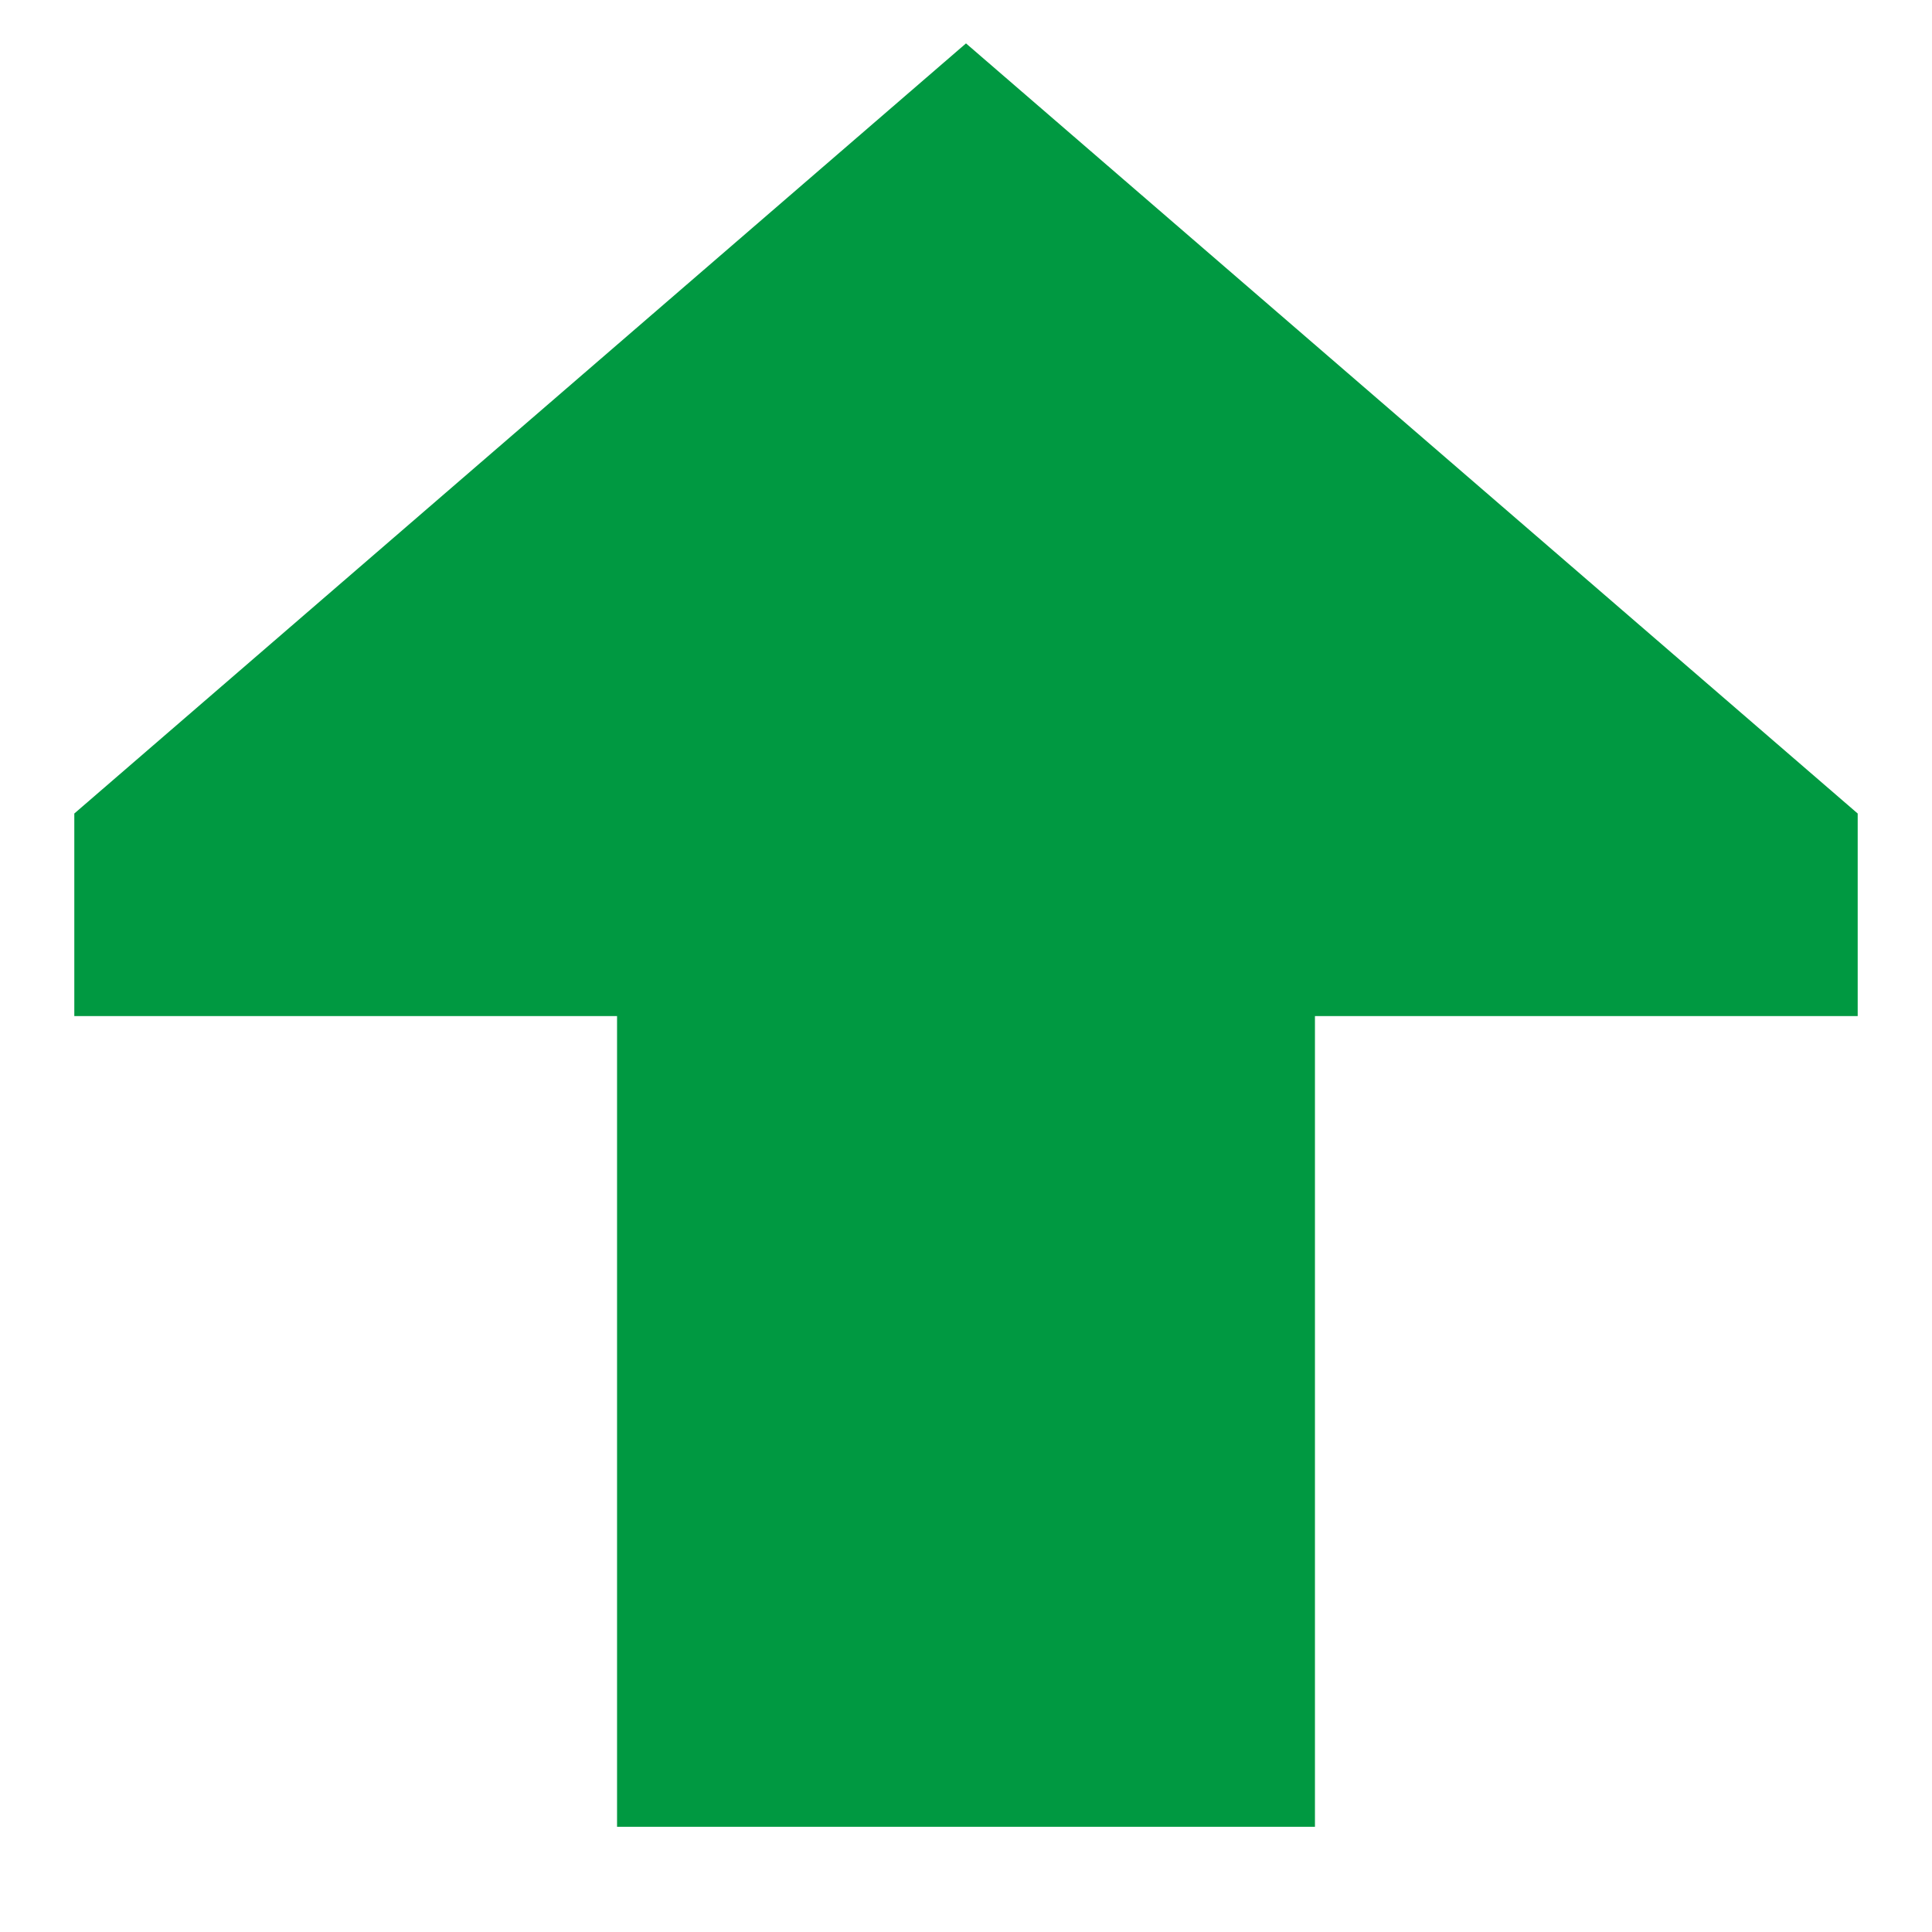 <svg width="13" height="13" viewBox="0 0 13 13" fill="none" xmlns="http://www.w3.org/2000/svg">
  <path
    d="M4.152 6.837L0.5 6.837L0.5 5.474L6.5 0.292L12.5 5.474L12.5 6.837L8.848 6.837L8.848 12.292L4.152 12.292L4.152 6.837Z"
    fill="#009941" />
</svg>